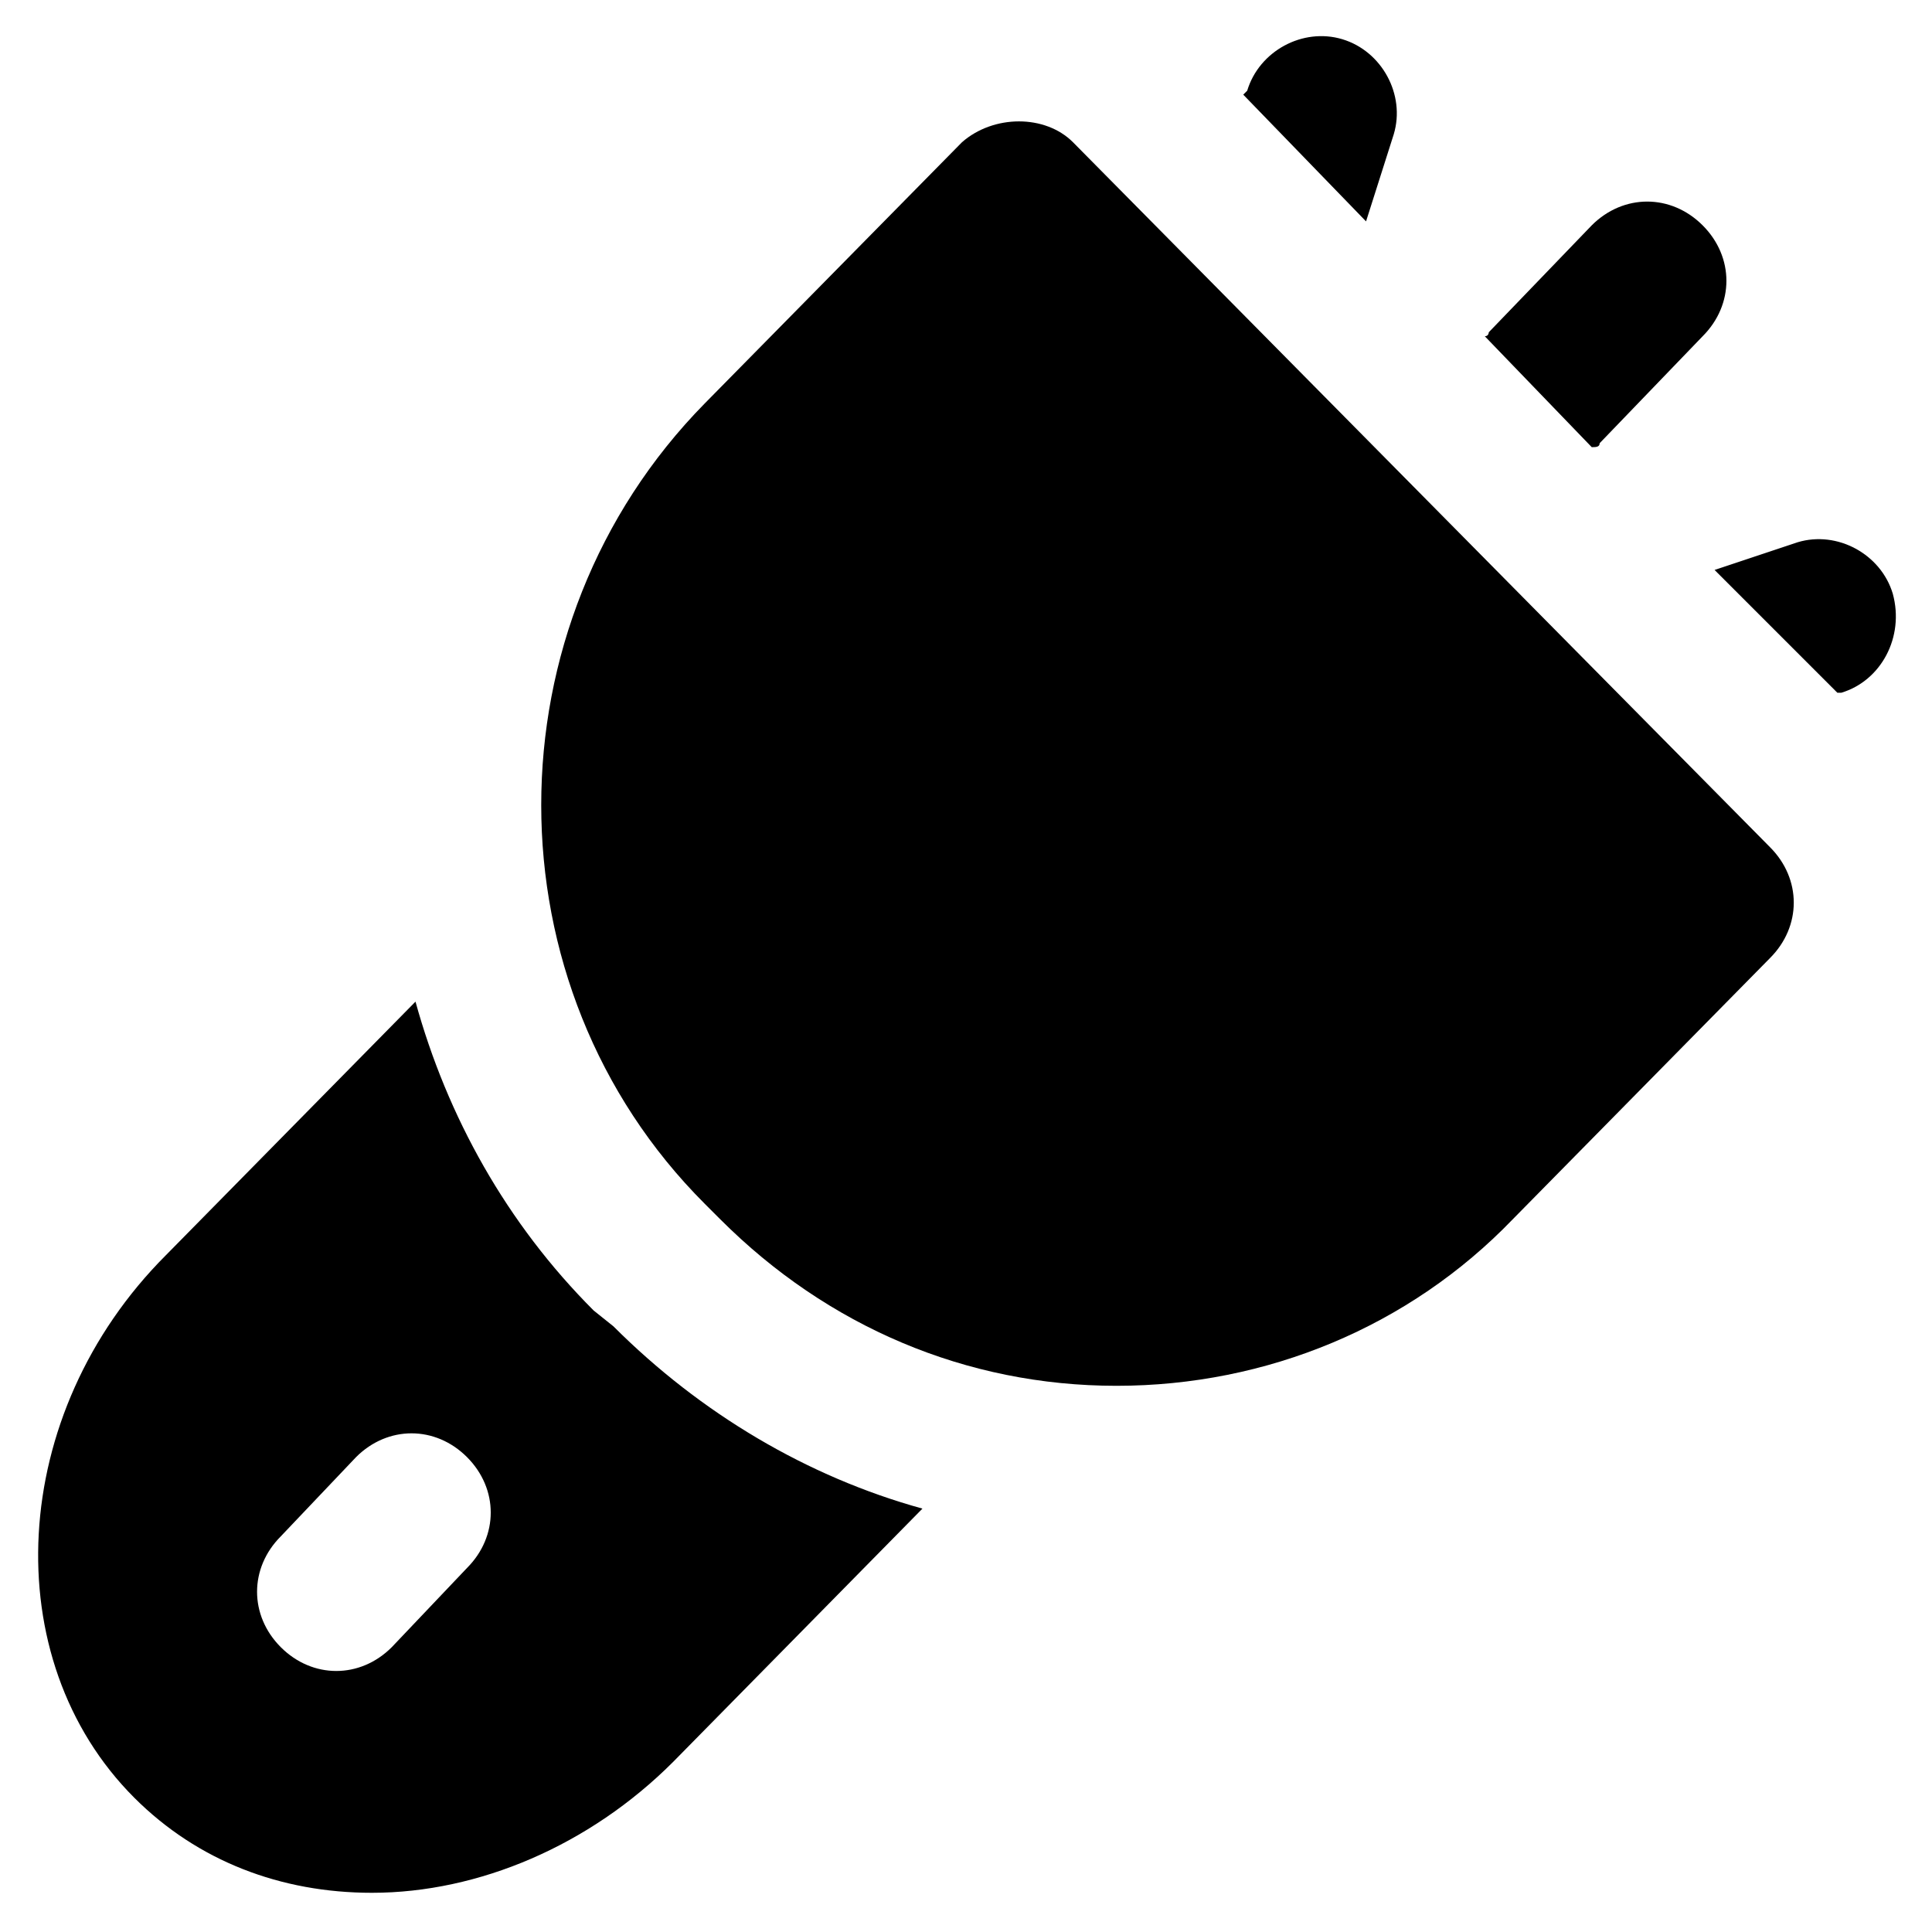 <?xml version="1.0" encoding="UTF-8"?>
<!-- Uploaded to: ICON Repo, www.svgrepo.com, Generator: ICON Repo Mixer Tools -->
<svg fill="#000000" width="800px" height="800px" version="1.1" viewBox="144 144 512 512" xmlns="http://www.w3.org/2000/svg">
 <g>
  <path d="m428.34 181.68c-7.348-7.348-20.992-7.348-29.391 0l-68.223 69.273c-57.727 58.777-57.727 154.29 0 212.02l4.199 4.199c28.34 28.34 65.074 44.082 104.96 44.082 39.887 0 77.672-15.742 104.96-44.082l68.223-69.273c8.398-8.398 8.398-20.992 0-29.391z"/>
  <path d="m513.36 179.58c3.148-10.496-3.148-22.043-13.645-25.191-10.496-3.148-22.043 3.148-25.191 13.645l-1.047 1.051 32.539 33.586z"/>
  <path d="m567.93 261.45 27.289-28.34c8.398-8.398 8.398-20.992 0-29.391-8.398-8.398-20.992-8.398-29.391 0l-27.289 28.34s0 1.051-1.051 1.051l28.34 29.391c1.055 0 2.102 0 2.102-1.051z"/>
  <path d="m645.61 301.34c-3.148-10.496-14.695-16.793-25.191-13.645l-22.039 7.348 32.539 32.539h1.051c10.492-3.152 16.789-14.695 13.641-26.242z"/>
  <path d="m301.34 491.31c-23.09-23.09-38.836-51.43-47.23-81.867l-66.125 67.176c-41.984 41.984-45.133 107.06-8.398 143.8 16.793 16.793 38.836 25.191 62.977 25.191 28.34 0 57.727-12.594 79.77-34.637l66.125-67.176c-30.438-8.398-58.777-25.191-81.867-48.281zm-33.586 68.227-19.941 20.992c-4.199 4.199-9.445 6.297-14.695 6.297-5.246 0-10.496-2.098-14.695-6.297-8.398-8.398-8.398-20.992 0-29.391l19.941-20.992c8.398-8.398 20.992-8.398 29.391 0 8.395 8.398 8.395 20.992 0 29.391z"/>
 </g>
</svg>